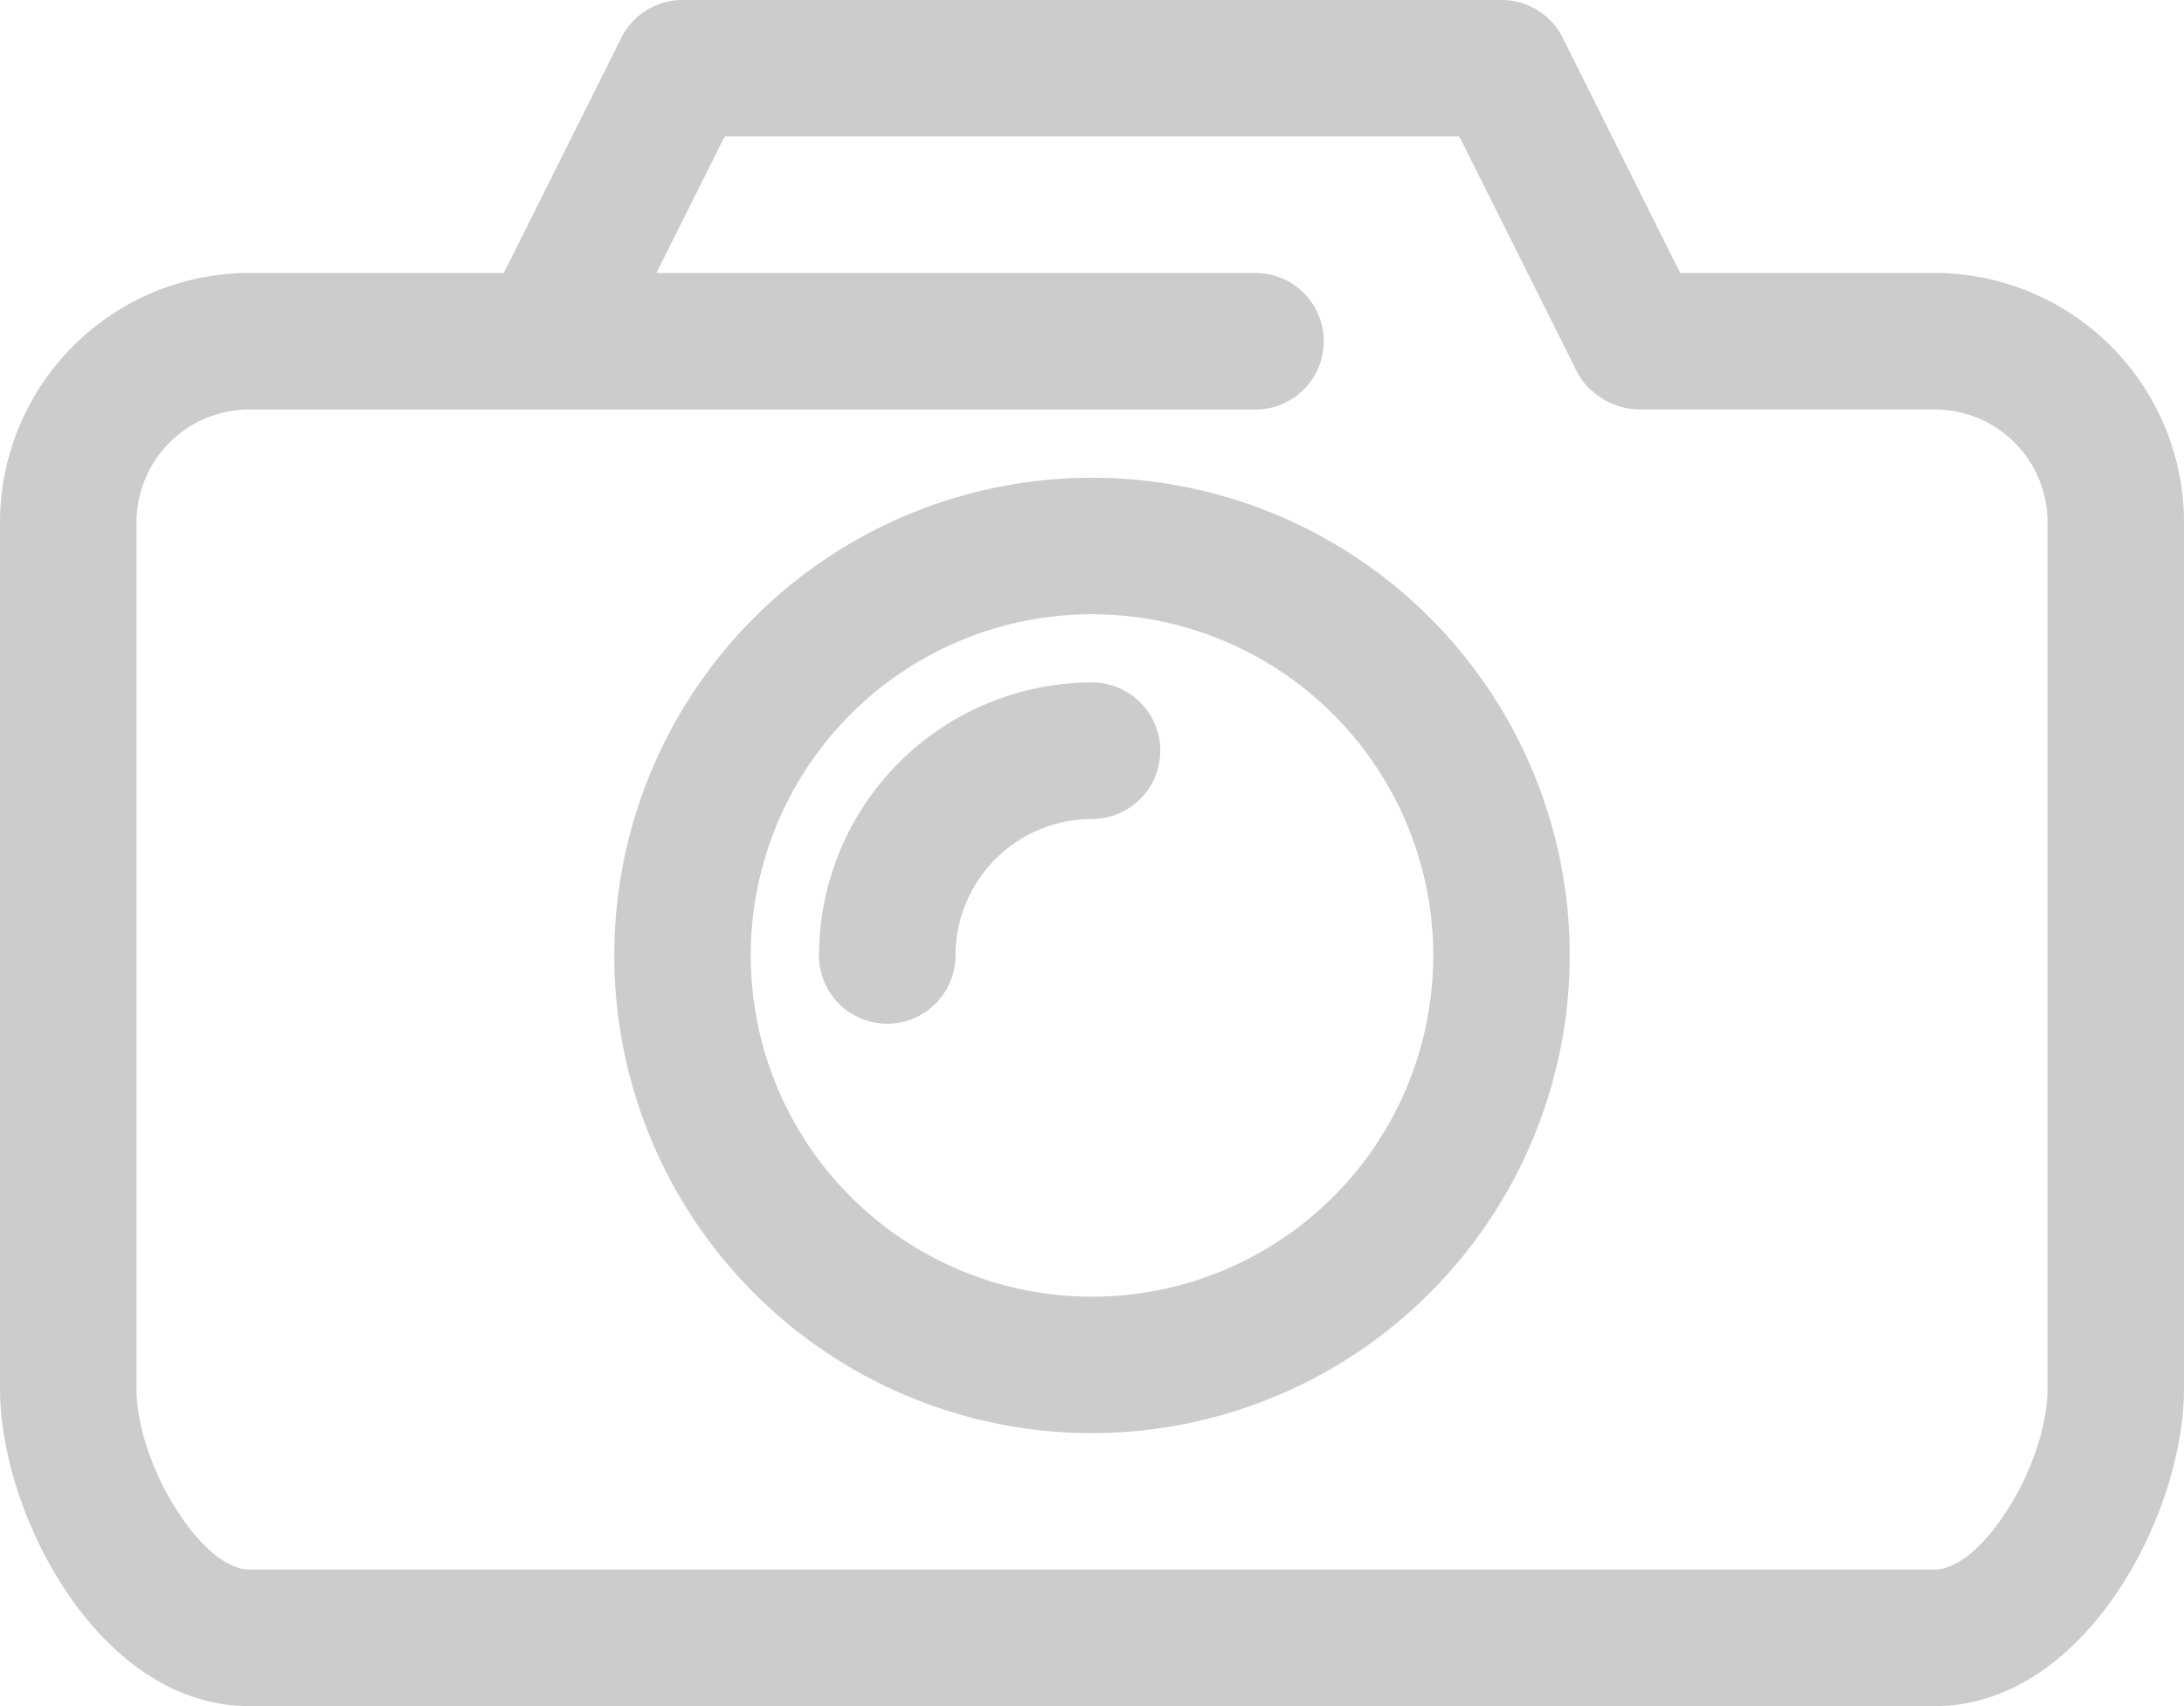 <svg id="photography" xmlns="http://www.w3.org/2000/svg" width="35" height="27.344" viewBox="0 0 35 27.344">
  <path id="Path_1" data-name="Path 1" d="M151.656,127.313a7.656,7.656,0,1,1,7.656-7.656A7.665,7.665,0,0,1,151.656,127.313Zm0-13.125a5.469,5.469,0,1,0,5.469,5.469A5.475,5.475,0,0,0,151.656,114.188Zm0,0" transform="translate(-134.156 -104.344)" fill="#ccc"/>
  <path id="Path_2" data-name="Path 2" d="M193.094,165.469A1.094,1.094,0,0,1,192,164.375,4.38,4.38,0,0,1,196.375,160a1.094,1.094,0,0,1,0,2.188,2.19,2.19,0,0,0-2.188,2.188A1.094,1.094,0,0,1,193.094,165.469Zm0,0" transform="translate(-178.875 -149.062)" fill="#ccc"/>
  <path id="Path_3" data-name="Path 3" d="M31.005,4.375H26.926L25.041.6a1.094,1.094,0,0,0-.978-.6H10.938a1.094,1.094,0,0,0-.978.6L8.074,4.375H3.995A4,4,0,0,0,0,8.37V22.255c0,2.026,1.593,5.089,3.995,5.089H31.005c2.4,0,3.995-3.063,3.995-5.089V8.37A4,4,0,0,0,31.005,4.375Zm1.807,17.88c0,1.22-1.047,2.9-1.807,2.9H3.995c-.76,0-1.807-1.681-1.807-2.9V8.37A1.809,1.809,0,0,1,3.995,6.563H20.12a1.094,1.094,0,0,0,0-2.188h-9.6l1.094-2.188H23.386l1.885,3.77a1.083,1.083,0,0,0,.2.272c.015.015.033.025.049.04a1.08,1.08,0,0,0,.261.176,1.01,1.01,0,0,0,.1.041,1.082,1.082,0,0,0,.374.076h4.758A1.809,1.809,0,0,1,32.813,8.37Zm0,0" fill="#ccc"/>
</svg>
